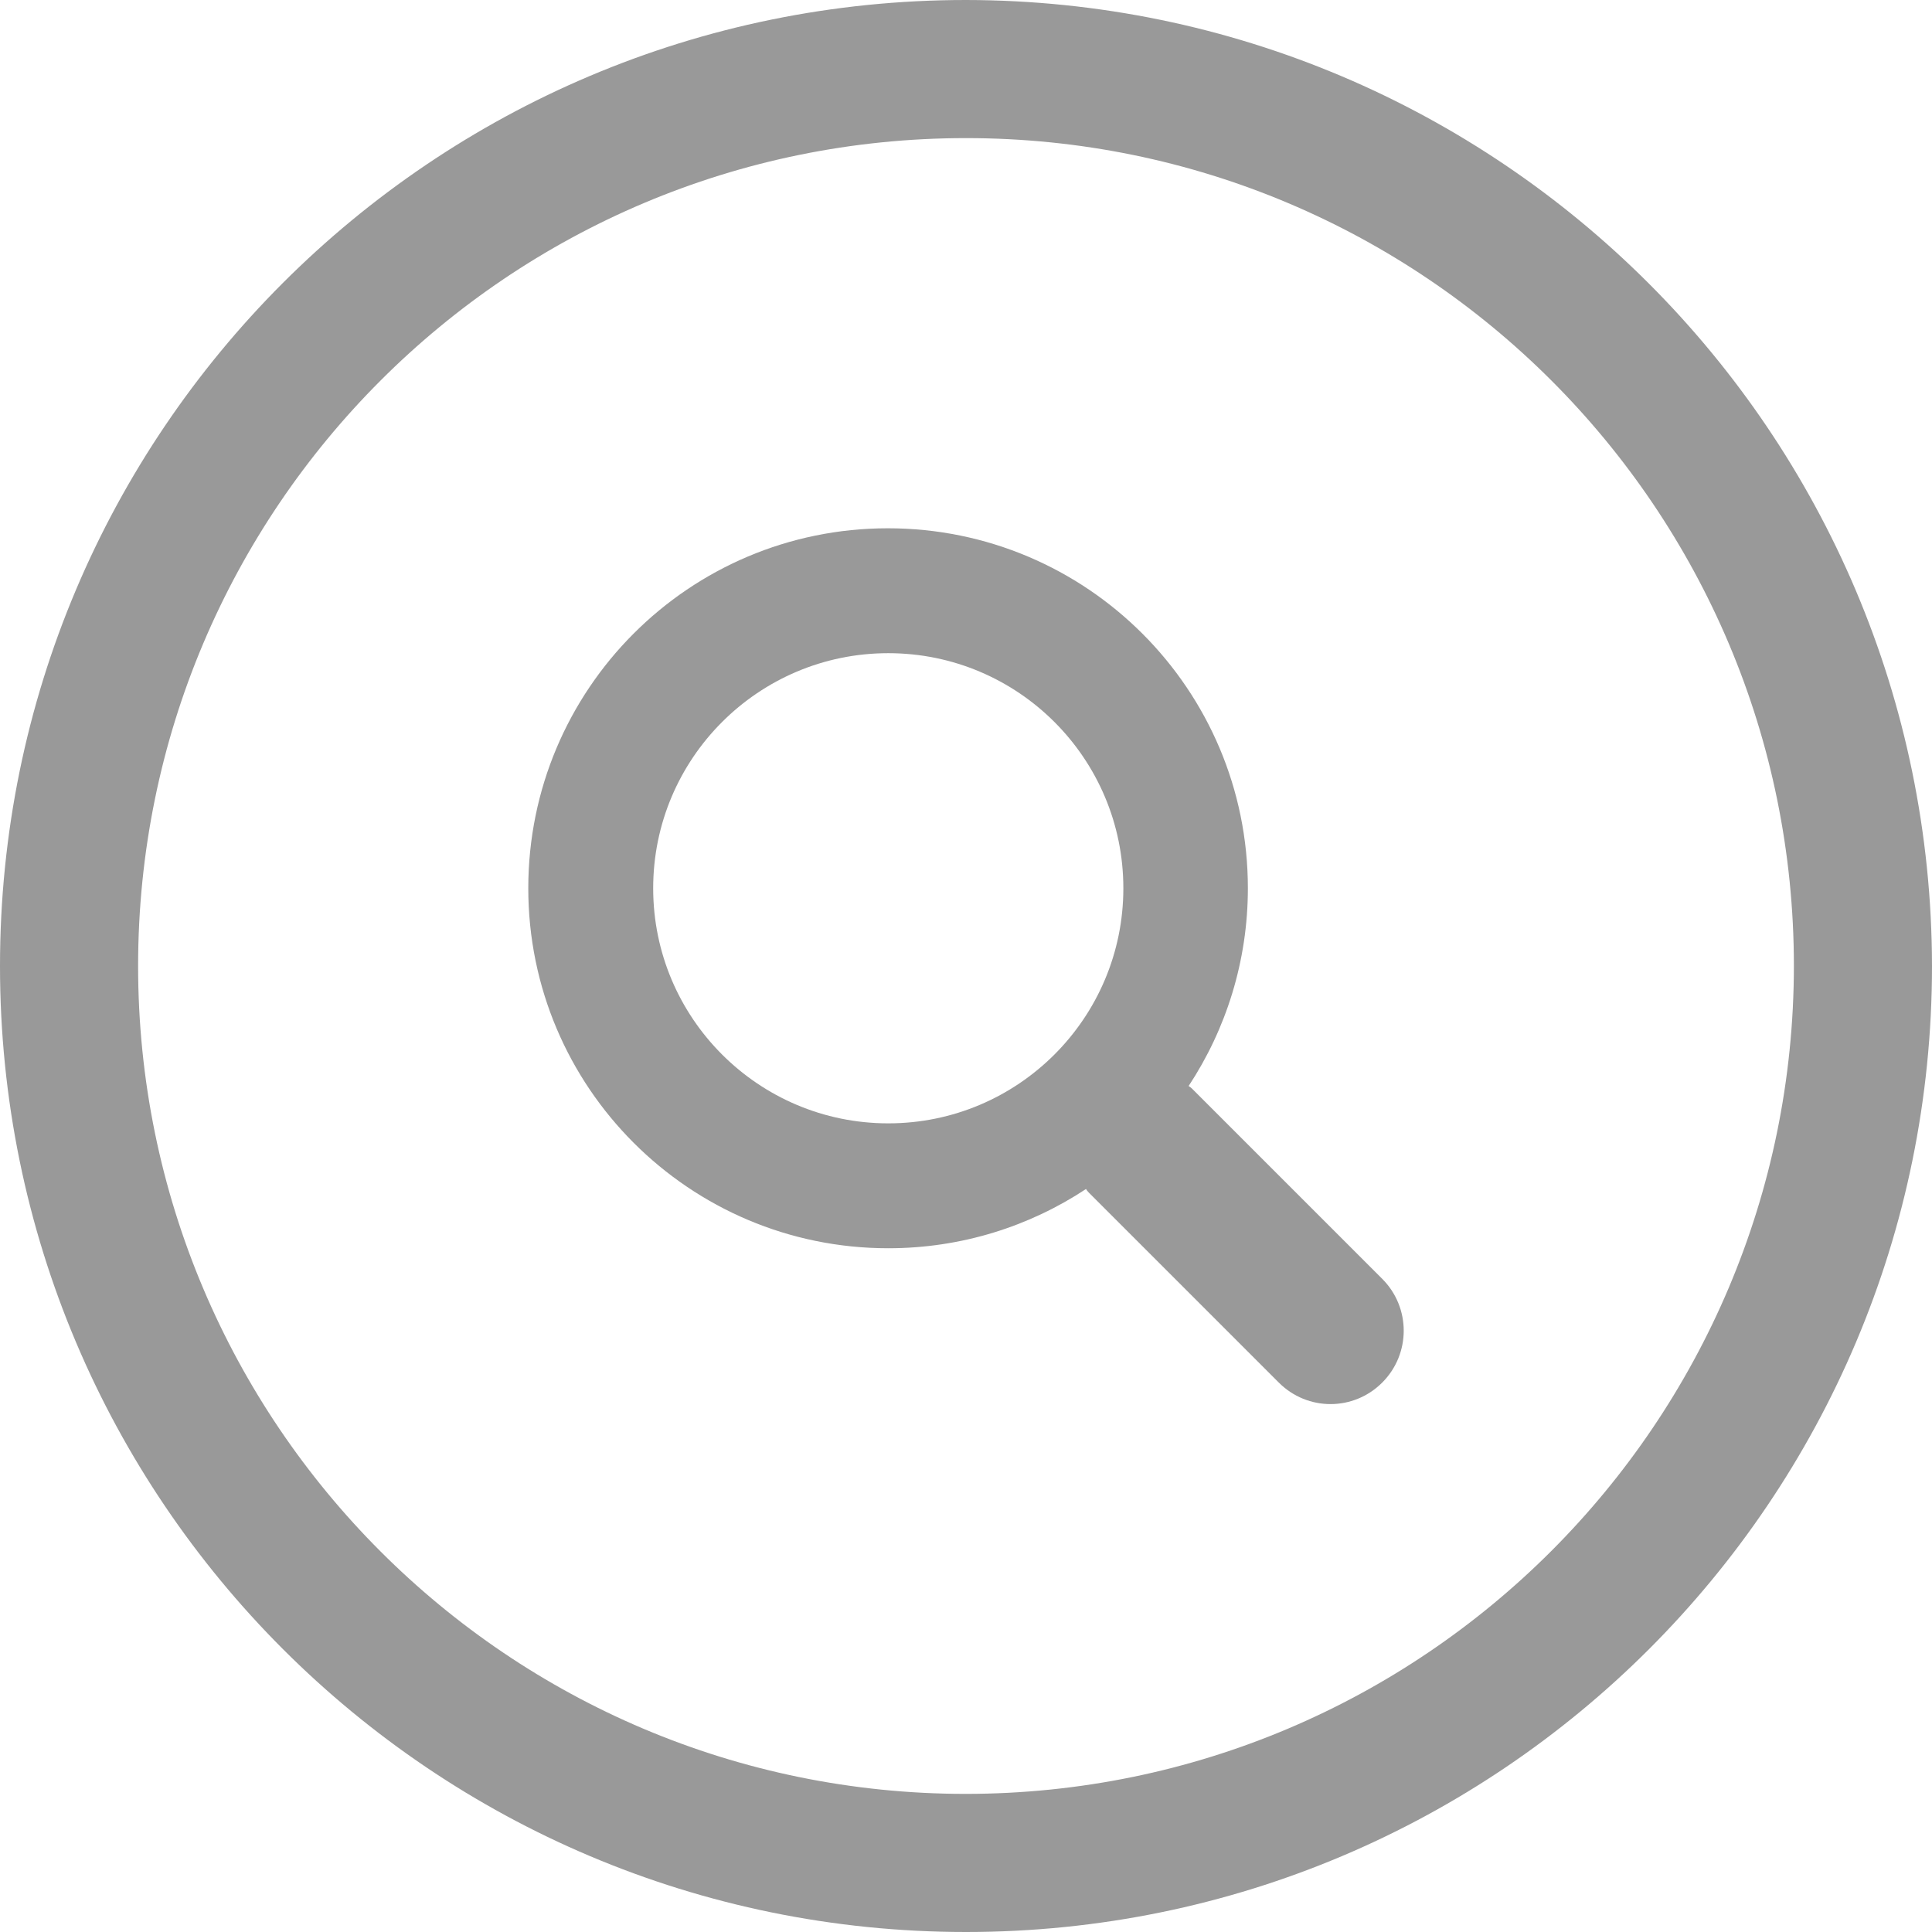 <?xml version="1.0" encoding="utf-8"?>
<!-- Generator: Adobe Illustrator 22.1.0, SVG Export Plug-In . SVG Version: 6.00 Build 0)  -->
<svg version="1.1" id="Capa_1" xmlns="http://www.w3.org/2000/svg" xmlns:xlink="http://www.w3.org/1999/xlink" x="0px" y="0px"
	 viewBox="0 0 512 512" style="enable-background:new 0 0 512 512;" xml:space="preserve">
<style type="text/css">
	.st0{fill:#999999;}
	.st1{fill:none;}
	.st2{fill-rule:evenodd;clip-rule:evenodd;fill:#999999;}
</style>
<g>
	<path class="st0" d="M256,0C114.6,0,0,114.6,0,256s114.6,256,256,256s256-114.6,256-256C511.8,114.7,397.3,0.2,256,0z M256,475.4
		c-121.2,0-219.4-98.2-219.4-219.4S134.8,36.6,256,36.6S475.4,134.8,475.4,256C475.3,377.1,377.1,475.3,256,475.4z"/>
</g>
<rect x="139.9" y="160.3" class="st1" width="232.1" height="191.6"/>
<path class="st2" d="M366.3,338.9l-50.4-50.4c-0.3-0.3-0.6-0.5-0.9-0.7c9.9-15,15.7-33.1,15.7-52.4c0-52.7-42.7-95.4-95.4-95.4
	S140,182.7,140,235.4c0,52.7,42.7,95.4,95.4,95.4c19.4,0,37.4-5.8,52.4-15.7c0.2,0.3,0.4,0.6,0.7,0.9l50.4,50.4
	c7.6,7.6,19.8,7.6,27.4,0C373.9,358.8,373.9,346.5,366.3,338.9L366.3,338.9z M235.4,297.7c-34.4,0-62.3-27.9-62.3-62.3
	c0-34.4,27.9-62.3,62.3-62.3s62.3,27.9,62.3,62.3C297.7,269.8,269.8,297.7,235.4,297.7L235.4,297.7z M235.4,297.7"/>
</svg>
